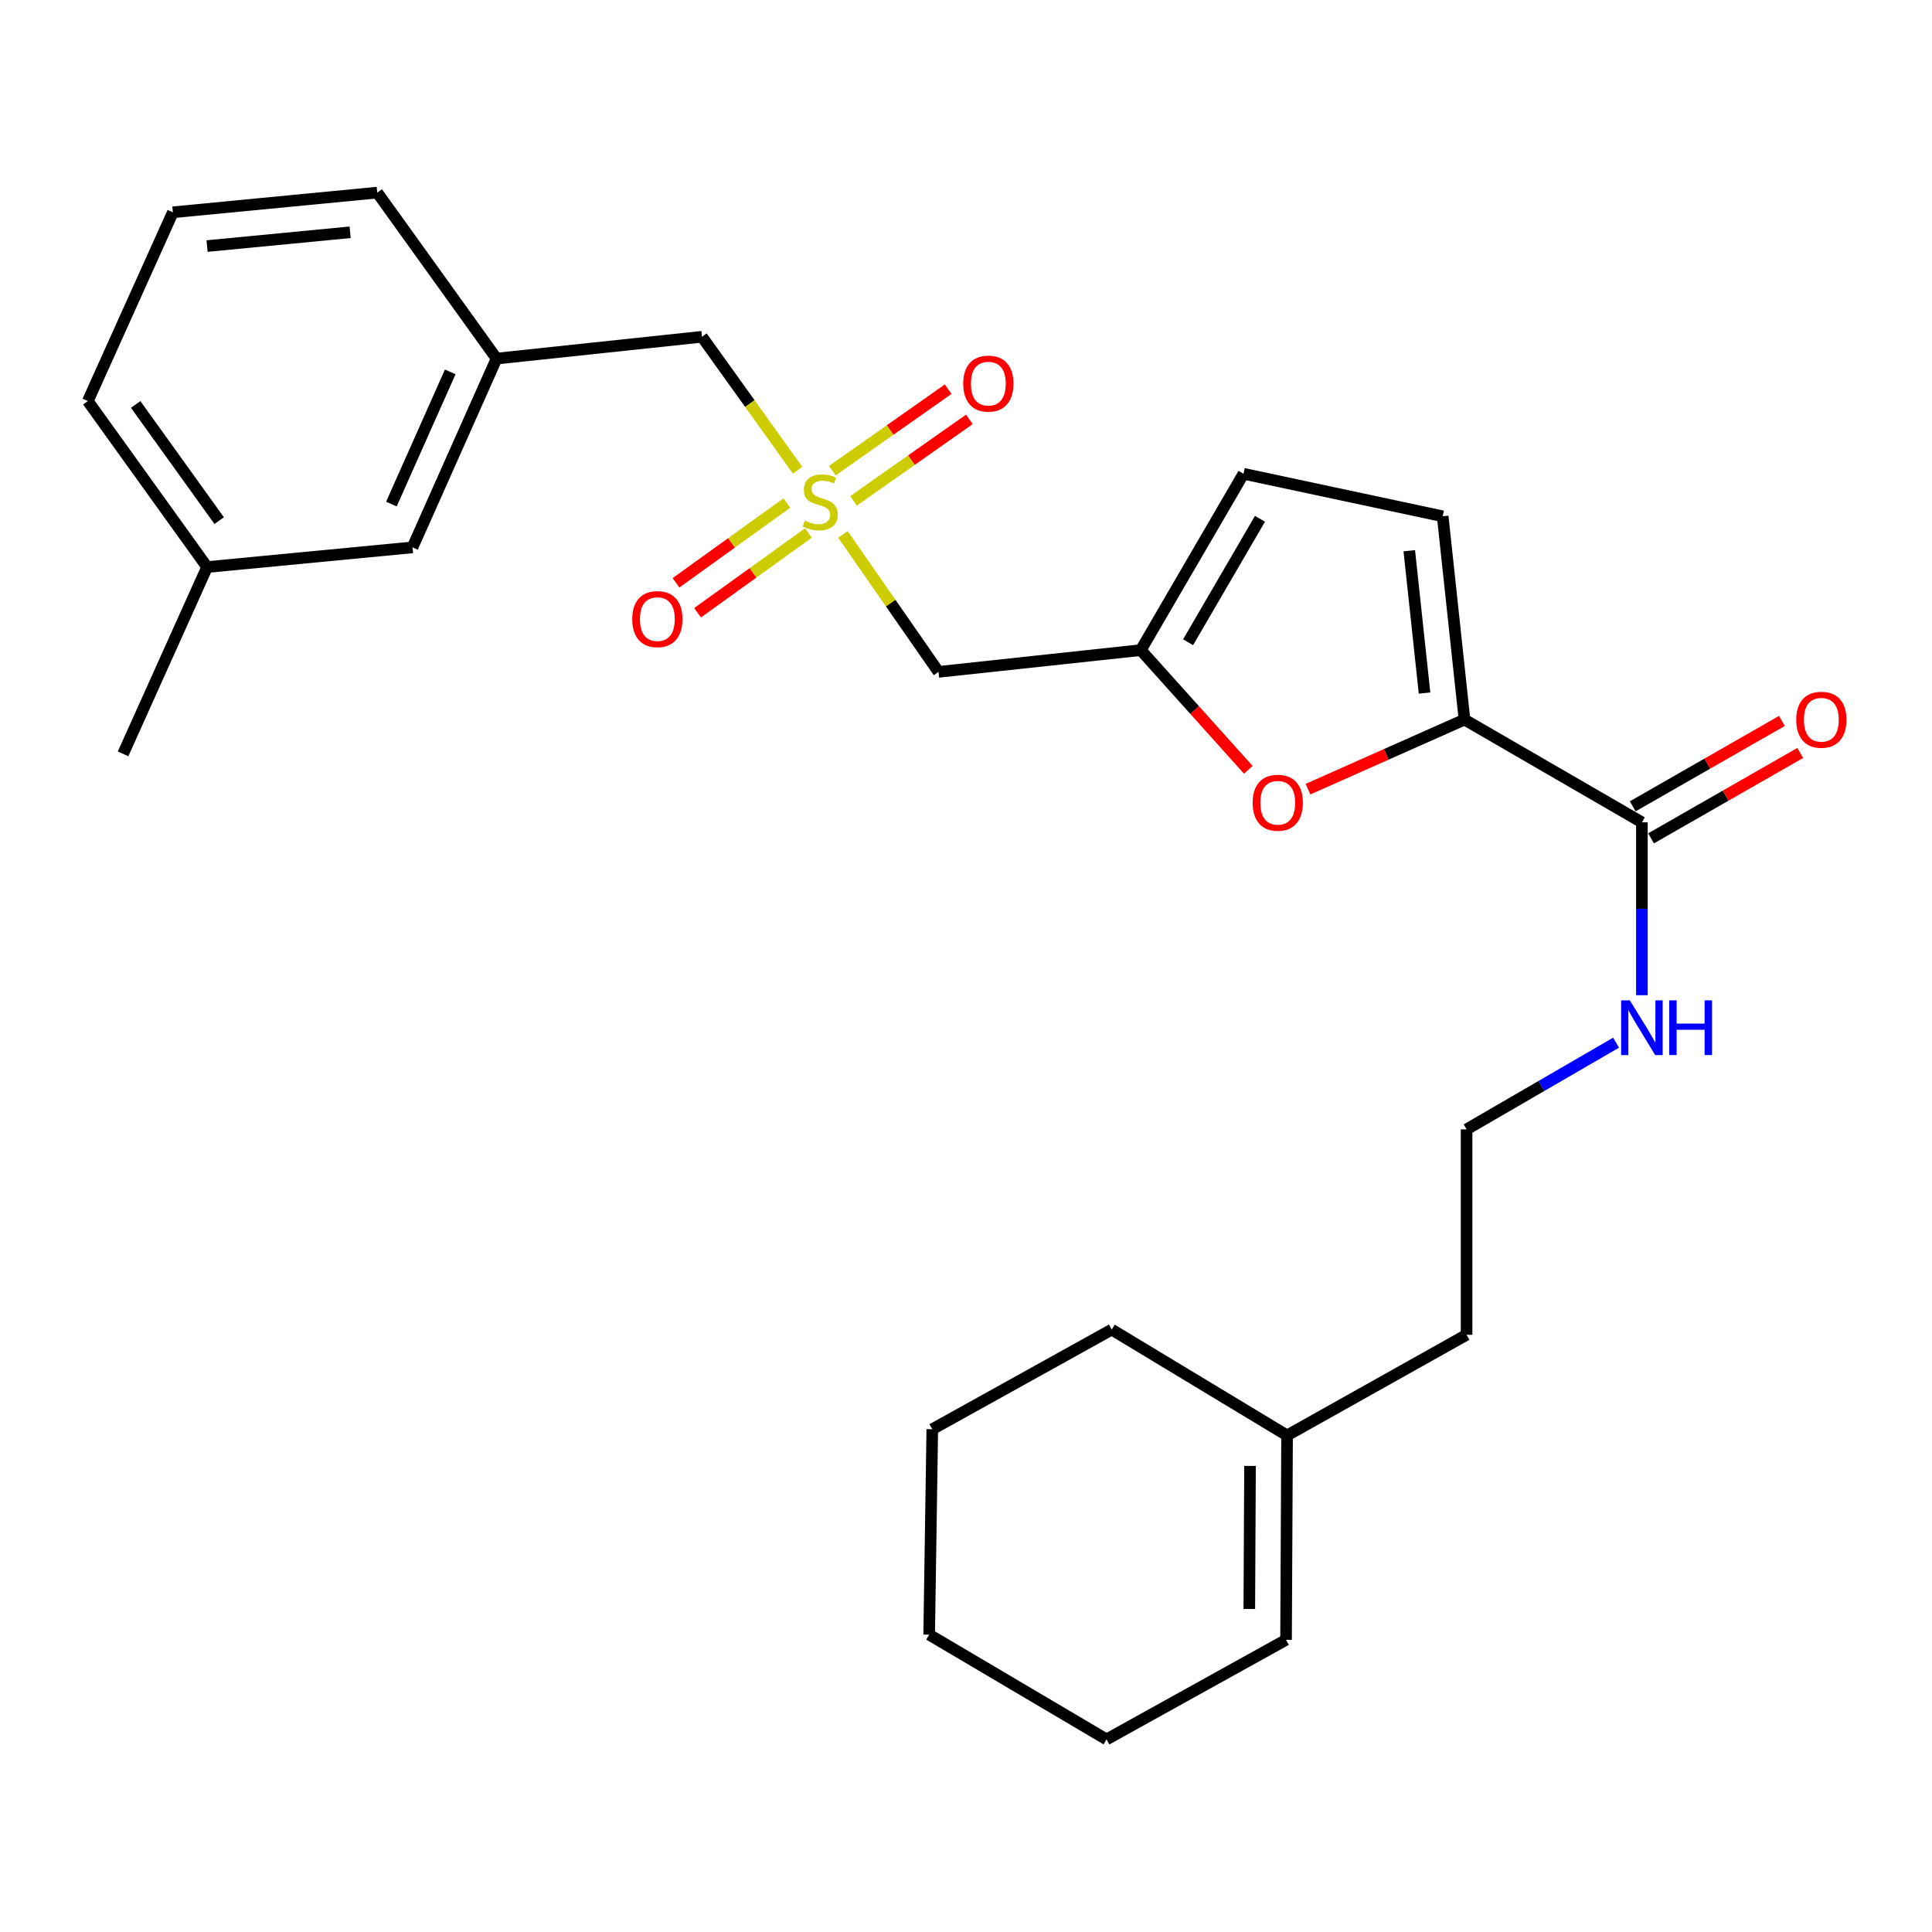 <?xml version='1.0' encoding='iso-8859-1'?>
<svg version='1.1' baseProfile='full'
              xmlns='http://www.w3.org/2000/svg'
                      xmlns:rdkit='http://www.rdkit.org/xml'
                      xmlns:xlink='http://www.w3.org/1999/xlink'
                  xml:space='preserve'
width='1000px' height='1000px' viewBox='0 0 1000 1000'>
<!-- END OF HEADER -->
<rect style='opacity:1.0;fill:#FFFFFF;stroke:none' width='1000' height='1000' x='0' y='0'> </rect>
<path class='bond-3' d='M 436.309,276.624 L 461.042,312.195' style='fill:none;fill-rule:evenodd;stroke:#CCCC00;stroke-width:6px;stroke-linecap:butt;stroke-linejoin:miter;stroke-opacity:1' />
<path class='bond-3' d='M 461.042,312.195 L 485.774,347.767' style='fill:none;fill-rule:evenodd;stroke:#000000;stroke-width:6px;stroke-linecap:butt;stroke-linejoin:miter;stroke-opacity:1' />
<path class='bond-7' d='M 407.294,260.361 L 378.6,281.01' style='fill:none;fill-rule:evenodd;stroke:#CCCC00;stroke-width:6px;stroke-linecap:butt;stroke-linejoin:miter;stroke-opacity:1' />
<path class='bond-7' d='M 378.6,281.01 L 349.905,301.658' style='fill:none;fill-rule:evenodd;stroke:#FF0000;stroke-width:6px;stroke-linecap:butt;stroke-linejoin:miter;stroke-opacity:1' />
<path class='bond-7' d='M 418.448,275.862 L 389.754,296.51' style='fill:none;fill-rule:evenodd;stroke:#CCCC00;stroke-width:6px;stroke-linecap:butt;stroke-linejoin:miter;stroke-opacity:1' />
<path class='bond-7' d='M 389.754,296.51 L 361.06,317.159' style='fill:none;fill-rule:evenodd;stroke:#FF0000;stroke-width:6px;stroke-linecap:butt;stroke-linejoin:miter;stroke-opacity:1' />
<path class='bond-8' d='M 441.782,259.258 L 471.771,238.158' style='fill:none;fill-rule:evenodd;stroke:#CCCC00;stroke-width:6px;stroke-linecap:butt;stroke-linejoin:miter;stroke-opacity:1' />
<path class='bond-8' d='M 471.771,238.158 L 501.759,217.058' style='fill:none;fill-rule:evenodd;stroke:#FF0000;stroke-width:6px;stroke-linecap:butt;stroke-linejoin:miter;stroke-opacity:1' />
<path class='bond-8' d='M 430.793,243.64 L 460.781,222.539' style='fill:none;fill-rule:evenodd;stroke:#CCCC00;stroke-width:6px;stroke-linecap:butt;stroke-linejoin:miter;stroke-opacity:1' />
<path class='bond-8' d='M 460.781,222.539 L 490.77,201.439' style='fill:none;fill-rule:evenodd;stroke:#FF0000;stroke-width:6px;stroke-linecap:butt;stroke-linejoin:miter;stroke-opacity:1' />
<path class='bond-9' d='M 412.841,243.376 L 388.092,208.845' style='fill:none;fill-rule:evenodd;stroke:#CCCC00;stroke-width:6px;stroke-linecap:butt;stroke-linejoin:miter;stroke-opacity:1' />
<path class='bond-9' d='M 388.092,208.845 L 363.342,174.314' style='fill:none;fill-rule:evenodd;stroke:#000000;stroke-width:6px;stroke-linecap:butt;stroke-linejoin:miter;stroke-opacity:1' />
<path class='bond-0' d='M 758.021,372.465 L 717.517,390.467' style='fill:none;fill-rule:evenodd;stroke:#000000;stroke-width:6px;stroke-linecap:butt;stroke-linejoin:miter;stroke-opacity:1' />
<path class='bond-0' d='M 717.517,390.467 L 677.014,408.469' style='fill:none;fill-rule:evenodd;stroke:#FF0000;stroke-width:6px;stroke-linecap:butt;stroke-linejoin:miter;stroke-opacity:1' />
<path class='bond-4' d='M 758.021,372.465 L 849.844,425.639' style='fill:none;fill-rule:evenodd;stroke:#000000;stroke-width:6px;stroke-linecap:butt;stroke-linejoin:miter;stroke-opacity:1' />
<path class='bond-27' d='M 758.021,372.465 L 746.732,267.231' style='fill:none;fill-rule:evenodd;stroke:#000000;stroke-width:6px;stroke-linecap:butt;stroke-linejoin:miter;stroke-opacity:1' />
<path class='bond-27' d='M 737.339,358.717 L 729.438,285.053' style='fill:none;fill-rule:evenodd;stroke:#000000;stroke-width:6px;stroke-linecap:butt;stroke-linejoin:miter;stroke-opacity:1' />
<path class='bond-1' d='M 646.124,398.45 L 618.301,367.475' style='fill:none;fill-rule:evenodd;stroke:#FF0000;stroke-width:6px;stroke-linecap:butt;stroke-linejoin:miter;stroke-opacity:1' />
<path class='bond-1' d='M 618.301,367.475 L 590.478,336.499' style='fill:none;fill-rule:evenodd;stroke:#000000;stroke-width:6px;stroke-linecap:butt;stroke-linejoin:miter;stroke-opacity:1' />
<path class='bond-2' d='M 590.478,336.499 L 485.774,347.767' style='fill:none;fill-rule:evenodd;stroke:#000000;stroke-width:6px;stroke-linecap:butt;stroke-linejoin:miter;stroke-opacity:1' />
<path class='bond-6' d='M 590.478,336.499 L 643.641,245.217' style='fill:none;fill-rule:evenodd;stroke:#000000;stroke-width:6px;stroke-linecap:butt;stroke-linejoin:miter;stroke-opacity:1' />
<path class='bond-6' d='M 614.954,332.418 L 652.169,268.52' style='fill:none;fill-rule:evenodd;stroke:#000000;stroke-width:6px;stroke-linecap:butt;stroke-linejoin:miter;stroke-opacity:1' />
<path class='bond-11' d='M 854.588,433.926 L 893.193,411.826' style='fill:none;fill-rule:evenodd;stroke:#000000;stroke-width:6px;stroke-linecap:butt;stroke-linejoin:miter;stroke-opacity:1' />
<path class='bond-11' d='M 893.193,411.826 L 931.797,389.726' style='fill:none;fill-rule:evenodd;stroke:#FF0000;stroke-width:6px;stroke-linecap:butt;stroke-linejoin:miter;stroke-opacity:1' />
<path class='bond-11' d='M 845.101,417.352 L 883.705,395.252' style='fill:none;fill-rule:evenodd;stroke:#000000;stroke-width:6px;stroke-linecap:butt;stroke-linejoin:miter;stroke-opacity:1' />
<path class='bond-11' d='M 883.705,395.252 L 922.31,373.152' style='fill:none;fill-rule:evenodd;stroke:#FF0000;stroke-width:6px;stroke-linecap:butt;stroke-linejoin:miter;stroke-opacity:1' />
<path class='bond-12' d='M 849.844,425.639 L 849.844,470.378' style='fill:none;fill-rule:evenodd;stroke:#000000;stroke-width:6px;stroke-linecap:butt;stroke-linejoin:miter;stroke-opacity:1' />
<path class='bond-12' d='M 849.844,470.378 L 849.844,515.117' style='fill:none;fill-rule:evenodd;stroke:#0000FF;stroke-width:6px;stroke-linecap:butt;stroke-linejoin:miter;stroke-opacity:1' />
<path class='bond-5' d='M 746.732,267.231 L 643.641,245.217' style='fill:none;fill-rule:evenodd;stroke:#000000;stroke-width:6px;stroke-linecap:butt;stroke-linejoin:miter;stroke-opacity:1' />
<path class='bond-13' d='M 363.342,174.314 L 257.015,185.603' style='fill:none;fill-rule:evenodd;stroke:#000000;stroke-width:6px;stroke-linecap:butt;stroke-linejoin:miter;stroke-opacity:1' />
<path class='bond-10' d='M 666.186,742.975 L 759.103,690.883' style='fill:none;fill-rule:evenodd;stroke:#000000;stroke-width:6px;stroke-linecap:butt;stroke-linejoin:miter;stroke-opacity:1' />
<path class='bond-14' d='M 666.186,742.975 L 665.656,848.772' style='fill:none;fill-rule:evenodd;stroke:#000000;stroke-width:6px;stroke-linecap:butt;stroke-linejoin:miter;stroke-opacity:1' />
<path class='bond-14' d='M 647.01,758.749 L 646.639,832.806' style='fill:none;fill-rule:evenodd;stroke:#000000;stroke-width:6px;stroke-linecap:butt;stroke-linejoin:miter;stroke-opacity:1' />
<path class='bond-21' d='M 666.186,742.975 L 575.434,688.199' style='fill:none;fill-rule:evenodd;stroke:#000000;stroke-width:6px;stroke-linecap:butt;stroke-linejoin:miter;stroke-opacity:1' />
<path class='bond-17' d='M 836.482,539.683 L 797.792,562.12' style='fill:none;fill-rule:evenodd;stroke:#0000FF;stroke-width:6px;stroke-linecap:butt;stroke-linejoin:miter;stroke-opacity:1' />
<path class='bond-17' d='M 797.792,562.12 L 759.103,584.556' style='fill:none;fill-rule:evenodd;stroke:#000000;stroke-width:6px;stroke-linecap:butt;stroke-linejoin:miter;stroke-opacity:1' />
<path class='bond-15' d='M 257.015,185.603 L 213.507,283.325' style='fill:none;fill-rule:evenodd;stroke:#000000;stroke-width:6px;stroke-linecap:butt;stroke-linejoin:miter;stroke-opacity:1' />
<path class='bond-15' d='M 233.043,192.494 L 202.587,260.9' style='fill:none;fill-rule:evenodd;stroke:#000000;stroke-width:6px;stroke-linecap:butt;stroke-linejoin:miter;stroke-opacity:1' />
<path class='bond-20' d='M 257.015,185.603 L 195.269,99.688' style='fill:none;fill-rule:evenodd;stroke:#000000;stroke-width:6px;stroke-linecap:butt;stroke-linejoin:miter;stroke-opacity:1' />
<path class='bond-22' d='M 665.656,848.772 L 572.739,900.312' style='fill:none;fill-rule:evenodd;stroke:#000000;stroke-width:6px;stroke-linecap:butt;stroke-linejoin:miter;stroke-opacity:1' />
<path class='bond-16' d='M 213.507,283.325 L 107.201,293.51' style='fill:none;fill-rule:evenodd;stroke:#000000;stroke-width:6px;stroke-linecap:butt;stroke-linejoin:miter;stroke-opacity:1' />
<path class='bond-24' d='M 107.201,293.51 L 63.703,390.193' style='fill:none;fill-rule:evenodd;stroke:#000000;stroke-width:6px;stroke-linecap:butt;stroke-linejoin:miter;stroke-opacity:1' />
<path class='bond-28' d='M 107.201,293.51 L 45.455,207.596' style='fill:none;fill-rule:evenodd;stroke:#000000;stroke-width:6px;stroke-linecap:butt;stroke-linejoin:miter;stroke-opacity:1' />
<path class='bond-28' d='M 113.446,269.478 L 70.224,209.338' style='fill:none;fill-rule:evenodd;stroke:#000000;stroke-width:6px;stroke-linecap:butt;stroke-linejoin:miter;stroke-opacity:1' />
<path class='bond-18' d='M 759.103,584.556 L 759.103,690.883' style='fill:none;fill-rule:evenodd;stroke:#000000;stroke-width:6px;stroke-linecap:butt;stroke-linejoin:miter;stroke-opacity:1' />
<path class='bond-19' d='M 89.473,109.884 L 195.269,99.688' style='fill:none;fill-rule:evenodd;stroke:#000000;stroke-width:6px;stroke-linecap:butt;stroke-linejoin:miter;stroke-opacity:1' />
<path class='bond-19' d='M 107.174,127.363 L 181.232,120.226' style='fill:none;fill-rule:evenodd;stroke:#000000;stroke-width:6px;stroke-linecap:butt;stroke-linejoin:miter;stroke-opacity:1' />
<path class='bond-23' d='M 89.473,109.884 L 45.455,207.596' style='fill:none;fill-rule:evenodd;stroke:#000000;stroke-width:6px;stroke-linecap:butt;stroke-linejoin:miter;stroke-opacity:1' />
<path class='bond-25' d='M 575.434,688.199 L 482.549,739.771' style='fill:none;fill-rule:evenodd;stroke:#000000;stroke-width:6px;stroke-linecap:butt;stroke-linejoin:miter;stroke-opacity:1' />
<path class='bond-29' d='M 572.739,900.312 L 480.936,846.087' style='fill:none;fill-rule:evenodd;stroke:#000000;stroke-width:6px;stroke-linecap:butt;stroke-linejoin:miter;stroke-opacity:1' />
<path class='bond-26' d='M 482.549,739.771 L 480.936,846.087' style='fill:none;fill-rule:evenodd;stroke:#000000;stroke-width:6px;stroke-linecap:butt;stroke-linejoin:miter;stroke-opacity:1' />
<path  class='atom-0' d='M 416.548 269.429
Q 416.868 269.549, 418.188 270.109
Q 419.508 270.669, 420.948 271.029
Q 422.428 271.349, 423.868 271.349
Q 426.548 271.349, 428.108 270.069
Q 429.668 268.749, 429.668 266.469
Q 429.668 264.909, 428.868 263.949
Q 428.108 262.989, 426.908 262.469
Q 425.708 261.949, 423.708 261.349
Q 421.188 260.589, 419.668 259.869
Q 418.188 259.149, 417.108 257.629
Q 416.068 256.109, 416.068 253.549
Q 416.068 249.989, 418.468 247.789
Q 420.908 245.589, 425.708 245.589
Q 428.988 245.589, 432.708 247.149
L 431.788 250.229
Q 428.388 248.829, 425.828 248.829
Q 423.068 248.829, 421.548 249.989
Q 420.028 251.109, 420.068 253.069
Q 420.068 254.589, 420.828 255.509
Q 421.628 256.429, 422.748 256.949
Q 423.908 257.469, 425.828 258.069
Q 428.388 258.869, 429.908 259.669
Q 431.428 260.469, 432.508 262.109
Q 433.628 263.709, 433.628 266.469
Q 433.628 270.389, 430.988 272.509
Q 428.388 274.589, 424.028 274.589
Q 421.508 274.589, 419.588 274.029
Q 417.708 273.509, 415.468 272.589
L 416.548 269.429
' fill='#CCCC00'/>
<path  class='atom-2' d='M 648.369 415.502
Q 648.369 408.702, 651.729 404.902
Q 655.089 401.102, 661.369 401.102
Q 667.649 401.102, 671.009 404.902
Q 674.369 408.702, 674.369 415.502
Q 674.369 422.382, 670.969 426.302
Q 667.569 430.182, 661.369 430.182
Q 655.129 430.182, 651.729 426.302
Q 648.369 422.422, 648.369 415.502
M 661.369 426.982
Q 665.689 426.982, 668.009 424.102
Q 670.369 421.182, 670.369 415.502
Q 670.369 409.942, 668.009 407.142
Q 665.689 404.302, 661.369 404.302
Q 657.049 404.302, 654.689 407.102
Q 652.369 409.902, 652.369 415.502
Q 652.369 421.222, 654.689 424.102
Q 657.049 426.982, 661.369 426.982
' fill='#FF0000'/>
<path  class='atom-8' d='M 327.246 320.453
Q 327.246 313.653, 330.606 309.853
Q 333.966 306.053, 340.246 306.053
Q 346.526 306.053, 349.886 309.853
Q 353.246 313.653, 353.246 320.453
Q 353.246 327.333, 349.846 331.253
Q 346.446 335.133, 340.246 335.133
Q 334.006 335.133, 330.606 331.253
Q 327.246 327.373, 327.246 320.453
M 340.246 331.933
Q 344.566 331.933, 346.886 329.053
Q 349.246 326.133, 349.246 320.453
Q 349.246 314.893, 346.886 312.093
Q 344.566 309.253, 340.246 309.253
Q 335.926 309.253, 333.566 312.053
Q 331.246 314.853, 331.246 320.453
Q 331.246 326.173, 333.566 329.053
Q 335.926 331.933, 340.246 331.933
' fill='#FF0000'/>
<path  class='atom-9' d='M 498.565 198.562
Q 498.565 191.762, 501.925 187.962
Q 505.285 184.162, 511.565 184.162
Q 517.845 184.162, 521.205 187.962
Q 524.565 191.762, 524.565 198.562
Q 524.565 205.442, 521.165 209.362
Q 517.765 213.242, 511.565 213.242
Q 505.325 213.242, 501.925 209.362
Q 498.565 205.482, 498.565 198.562
M 511.565 210.042
Q 515.885 210.042, 518.205 207.162
Q 520.565 204.242, 520.565 198.562
Q 520.565 193.002, 518.205 190.202
Q 515.885 187.362, 511.565 187.362
Q 507.245 187.362, 504.885 190.162
Q 502.565 192.962, 502.565 198.562
Q 502.565 204.282, 504.885 207.162
Q 507.245 210.042, 511.565 210.042
' fill='#FF0000'/>
<path  class='atom-12' d='M 929.729 372.545
Q 929.729 365.745, 933.089 361.945
Q 936.449 358.145, 942.729 358.145
Q 949.009 358.145, 952.369 361.945
Q 955.729 365.745, 955.729 372.545
Q 955.729 379.425, 952.329 383.345
Q 948.929 387.225, 942.729 387.225
Q 936.489 387.225, 933.089 383.345
Q 929.729 379.465, 929.729 372.545
M 942.729 384.025
Q 947.049 384.025, 949.369 381.145
Q 951.729 378.225, 951.729 372.545
Q 951.729 366.985, 949.369 364.185
Q 947.049 361.345, 942.729 361.345
Q 938.409 361.345, 936.049 364.145
Q 933.729 366.945, 933.729 372.545
Q 933.729 378.265, 936.049 381.145
Q 938.409 384.025, 942.729 384.025
' fill='#FF0000'/>
<path  class='atom-13' d='M 843.584 517.774
L 852.864 532.774
Q 853.784 534.254, 855.264 536.934
Q 856.744 539.614, 856.824 539.774
L 856.824 517.774
L 860.584 517.774
L 860.584 546.094
L 856.704 546.094
L 846.744 529.694
Q 845.584 527.774, 844.344 525.574
Q 843.144 523.374, 842.784 522.694
L 842.784 546.094
L 839.104 546.094
L 839.104 517.774
L 843.584 517.774
' fill='#0000FF'/>
<path  class='atom-13' d='M 863.984 517.774
L 867.824 517.774
L 867.824 529.814
L 882.304 529.814
L 882.304 517.774
L 886.144 517.774
L 886.144 546.094
L 882.304 546.094
L 882.304 533.014
L 867.824 533.014
L 867.824 546.094
L 863.984 546.094
L 863.984 517.774
' fill='#0000FF'/>
</svg>
